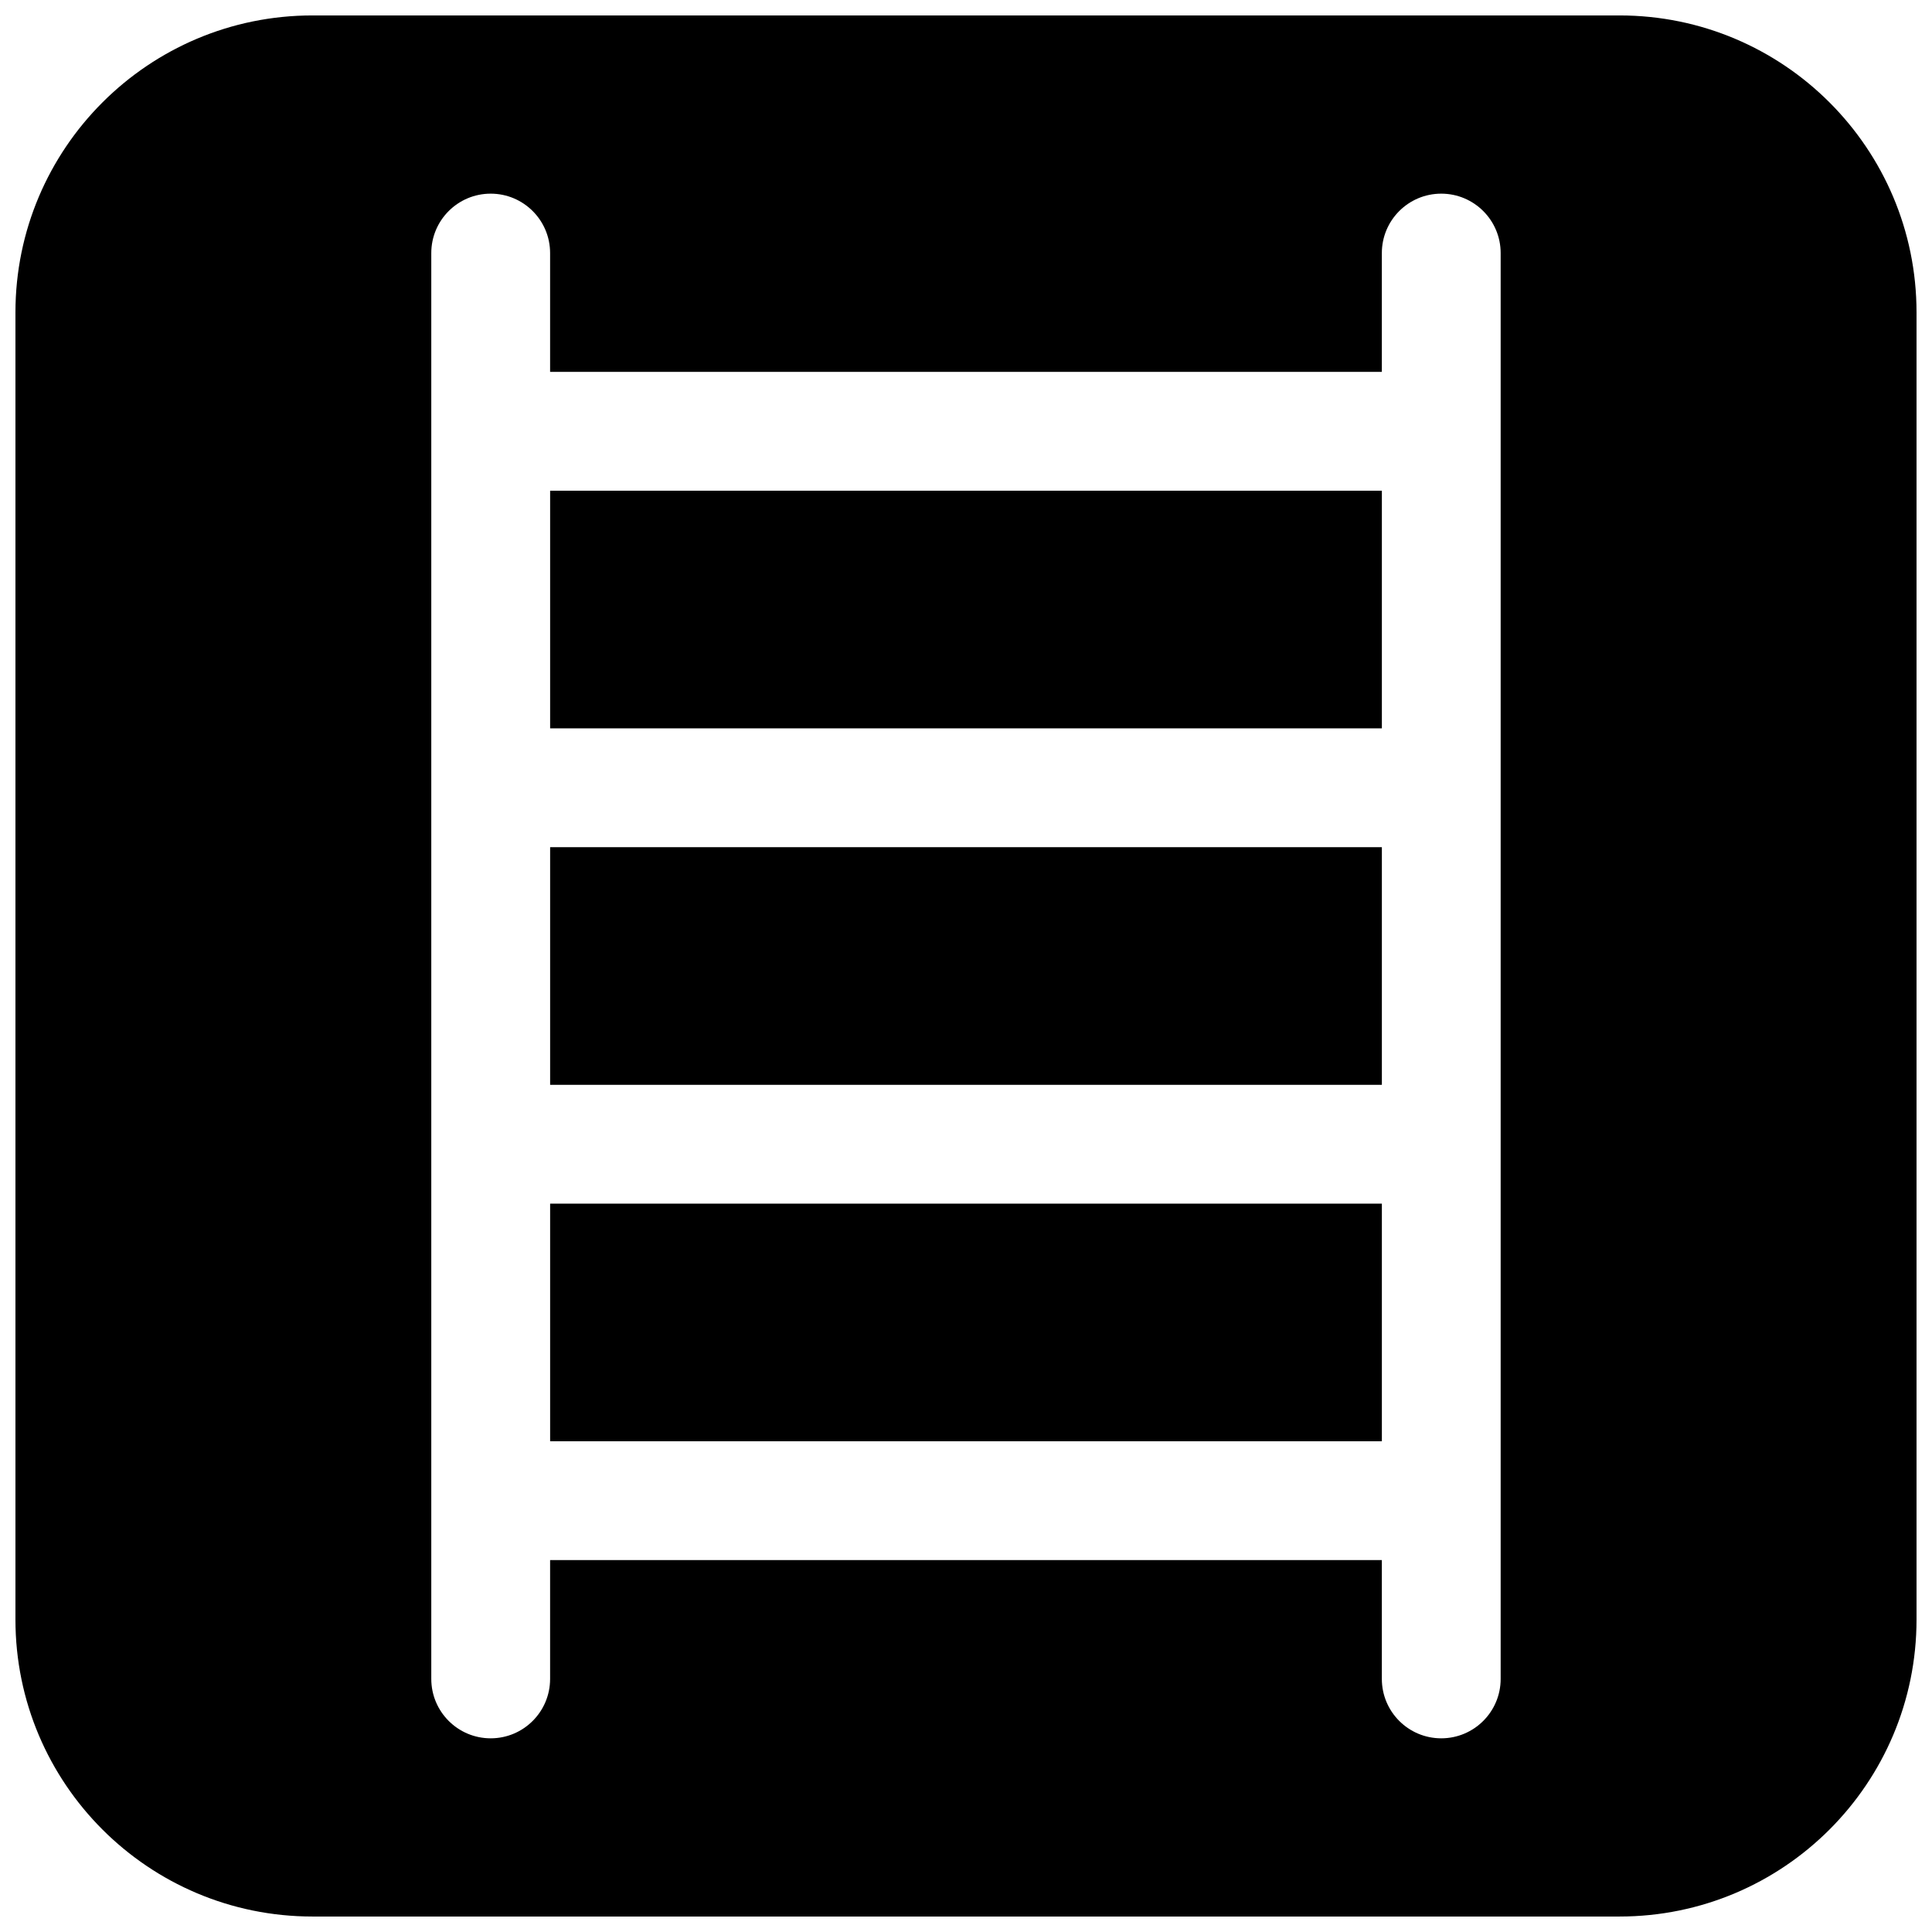 <?xml version="1.0" encoding="UTF-8"?>
<!-- Uploaded to: SVG Repo, www.svgrepo.com, Generator: SVG Repo Mixer Tools -->
<svg width="800px" height="800px" version="1.1" viewBox="144 144 512 512" xmlns="http://www.w3.org/2000/svg">
 <defs>
  <clipPath id="a">
   <path d="m148.09 148.09h503.81v503.81h-503.81z"/>
  </clipPath>
 </defs>
 <path d="m510.21 525.95v-62.973h-220.42v62.973z"/>
 <path d="m510.21 431.49h-220.42v-62.977h220.42z"/>
 <path d="m510.21 337.02v-62.977h-220.42v62.977z"/>
 <g clip-path="url(#a)">
  <path d="m651.9 226.81c0-43.473-35.242-78.719-78.719-78.719h-346.37c-43.473 0-78.719 35.246-78.719 78.719v346.37c0 43.477 35.246 78.719 78.719 78.719h346.37c43.477 0 78.719-35.242 78.719-78.719zm-110.21-15.742c0-8.695-7.051-15.746-15.746-15.746-8.695 0-15.742 7.051-15.742 15.746v31.488h-220.42v-31.488c0-8.695-7.047-15.746-15.742-15.746s-15.746 7.051-15.746 15.746v377.86c0 8.695 7.051 15.746 15.746 15.746s15.742-7.051 15.742-15.746v-31.488h220.42v31.488c0 8.695 7.047 15.746 15.742 15.746 8.695 0 15.746-7.051 15.746-15.746v-47.207-0.023-0.027z" fill-rule="evenodd"/>
 </g>
</svg>